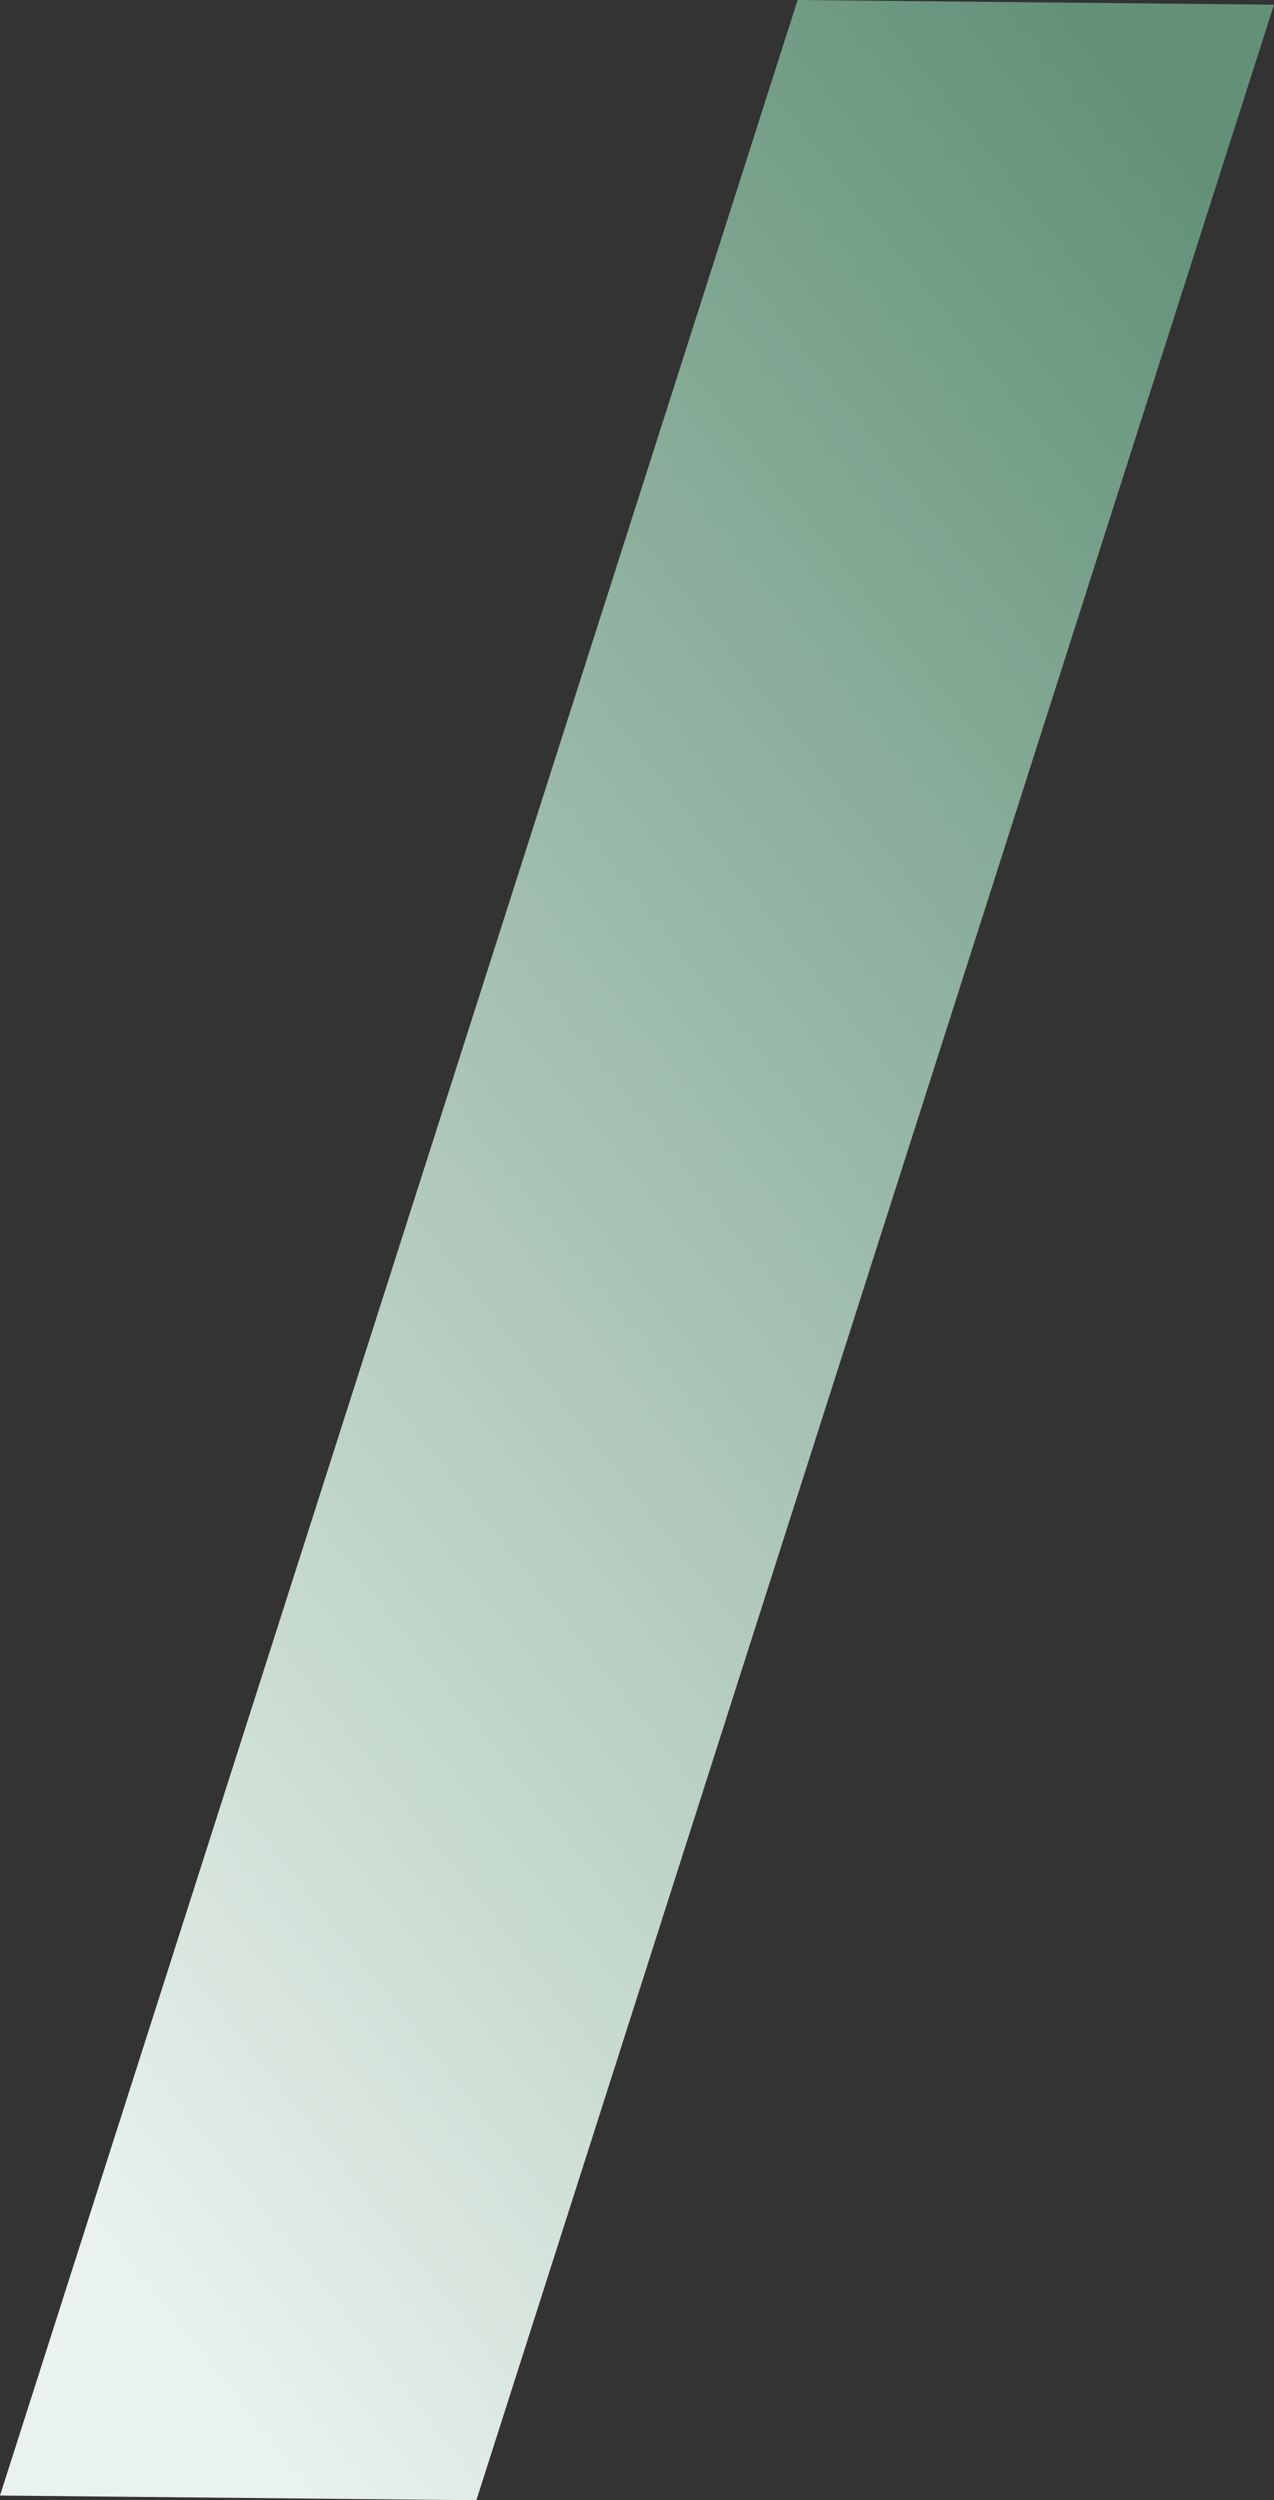 <?xml version="1.0" encoding="UTF-8"?>
<svg width="238px" height="467px" viewBox="0 0 238 467" version="1.1" xmlns="http://www.w3.org/2000/svg" xmlns:xlink="http://www.w3.org/1999/xlink">
    <rect x="0" y="0" width="238" height="467" fill="#333333" stroke="none"/>
    <!-- Generator: Sketch 49.2 (51160) - http://www.bohemiancoding.com/sketch -->
    <title>6-inv</title>
    <desc>Created with Sketch.</desc>
    <defs>
        <linearGradient x1="82.293%" y1="0%" x2="21.113%" y2="96.578%" id="linearGradient-1">
            <stop stop-color="#629178" offset="0%"></stop>
            <stop stop-color="#E9F2ED" offset="100%"></stop>
        </linearGradient>
    </defs>
    <g id="Page-1" stroke="none" stroke-width="1" fill="none" fill-rule="evenodd">
        <g id="invest_v03-copy-3" transform="translate(-1291, -28)" fill="url(#linearGradient-1)">
            <polygon id="6-inv" points="1440.009 28 1291 494.123 1379.991 495 1529 28.877"></polygon>
        </g>
    </g>
</svg>